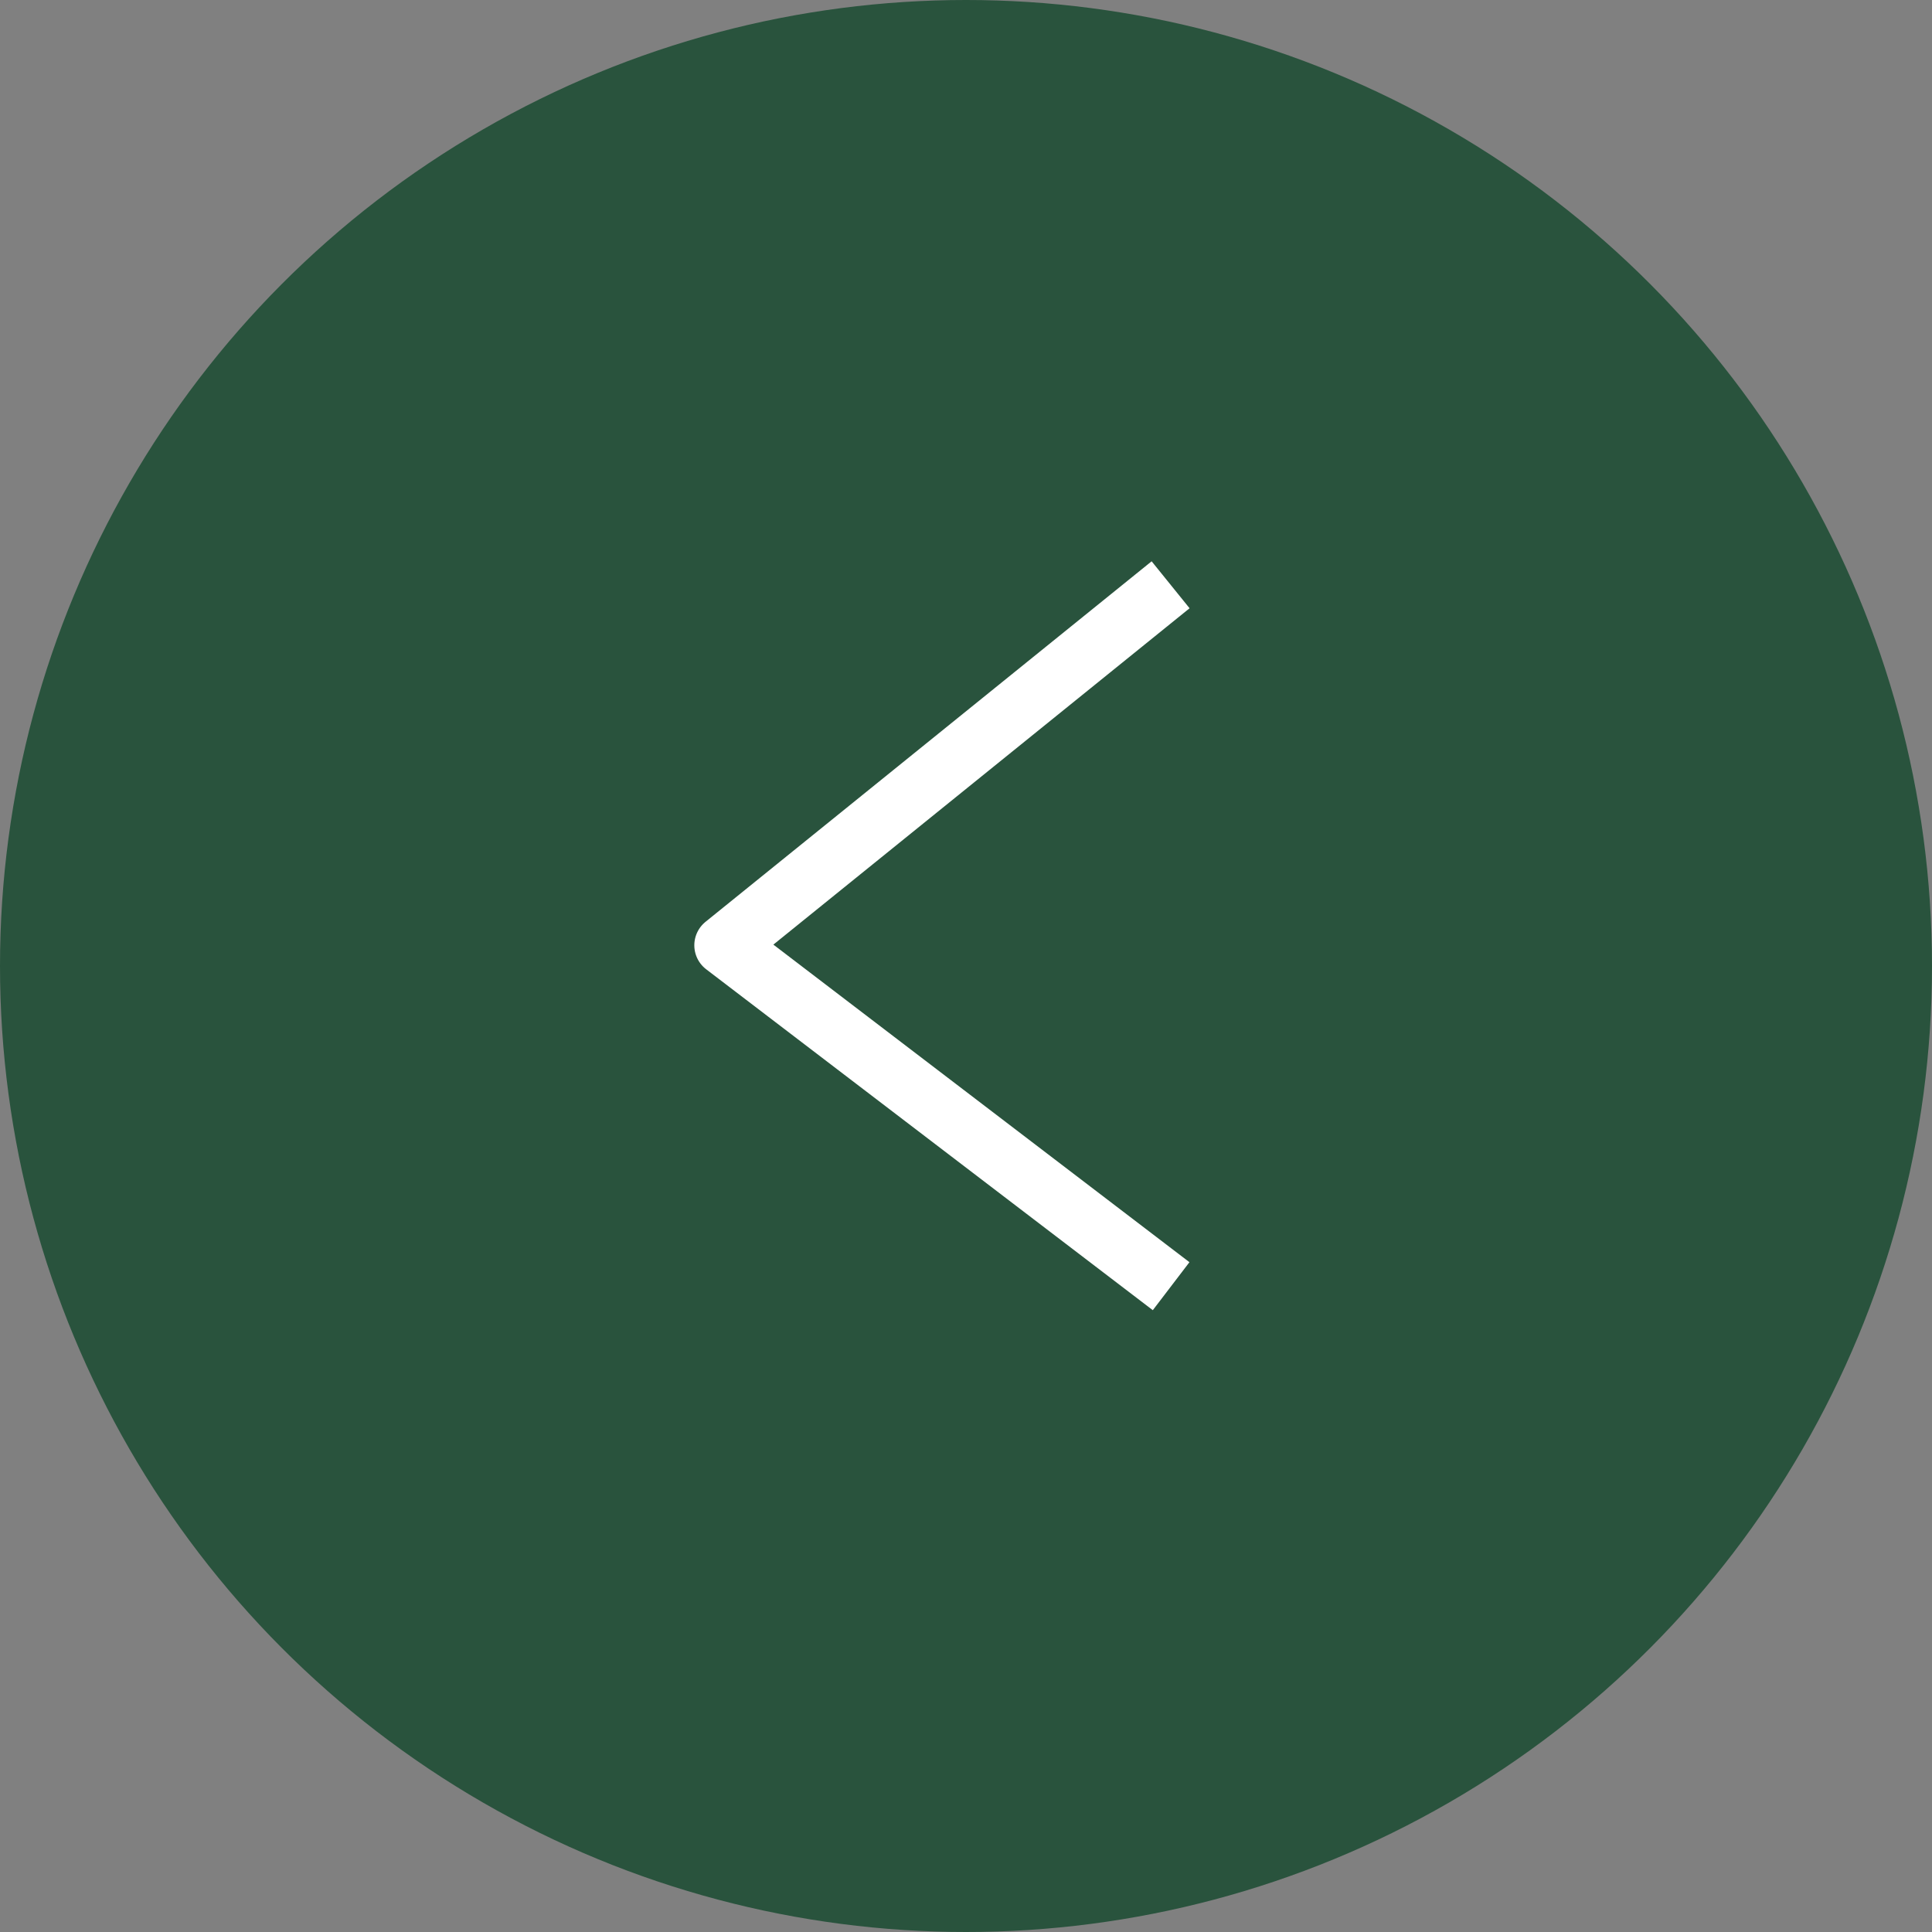 <?xml version="1.0" encoding="UTF-8"?> <svg xmlns="http://www.w3.org/2000/svg" width="32" height="32" viewBox="0 0 32 32" fill="none"><rect x="0" y="0" width="32" height="32" fill="#808080" stroke="none"/> <circle cx="16" cy="16" r="16" transform="rotate(180 16 16)" fill="#29533D"></circle> <path d="M19 10L12 15.657L19 21" stroke="white" stroke-linecap="square" stroke-linejoin="round"></path> </svg> 